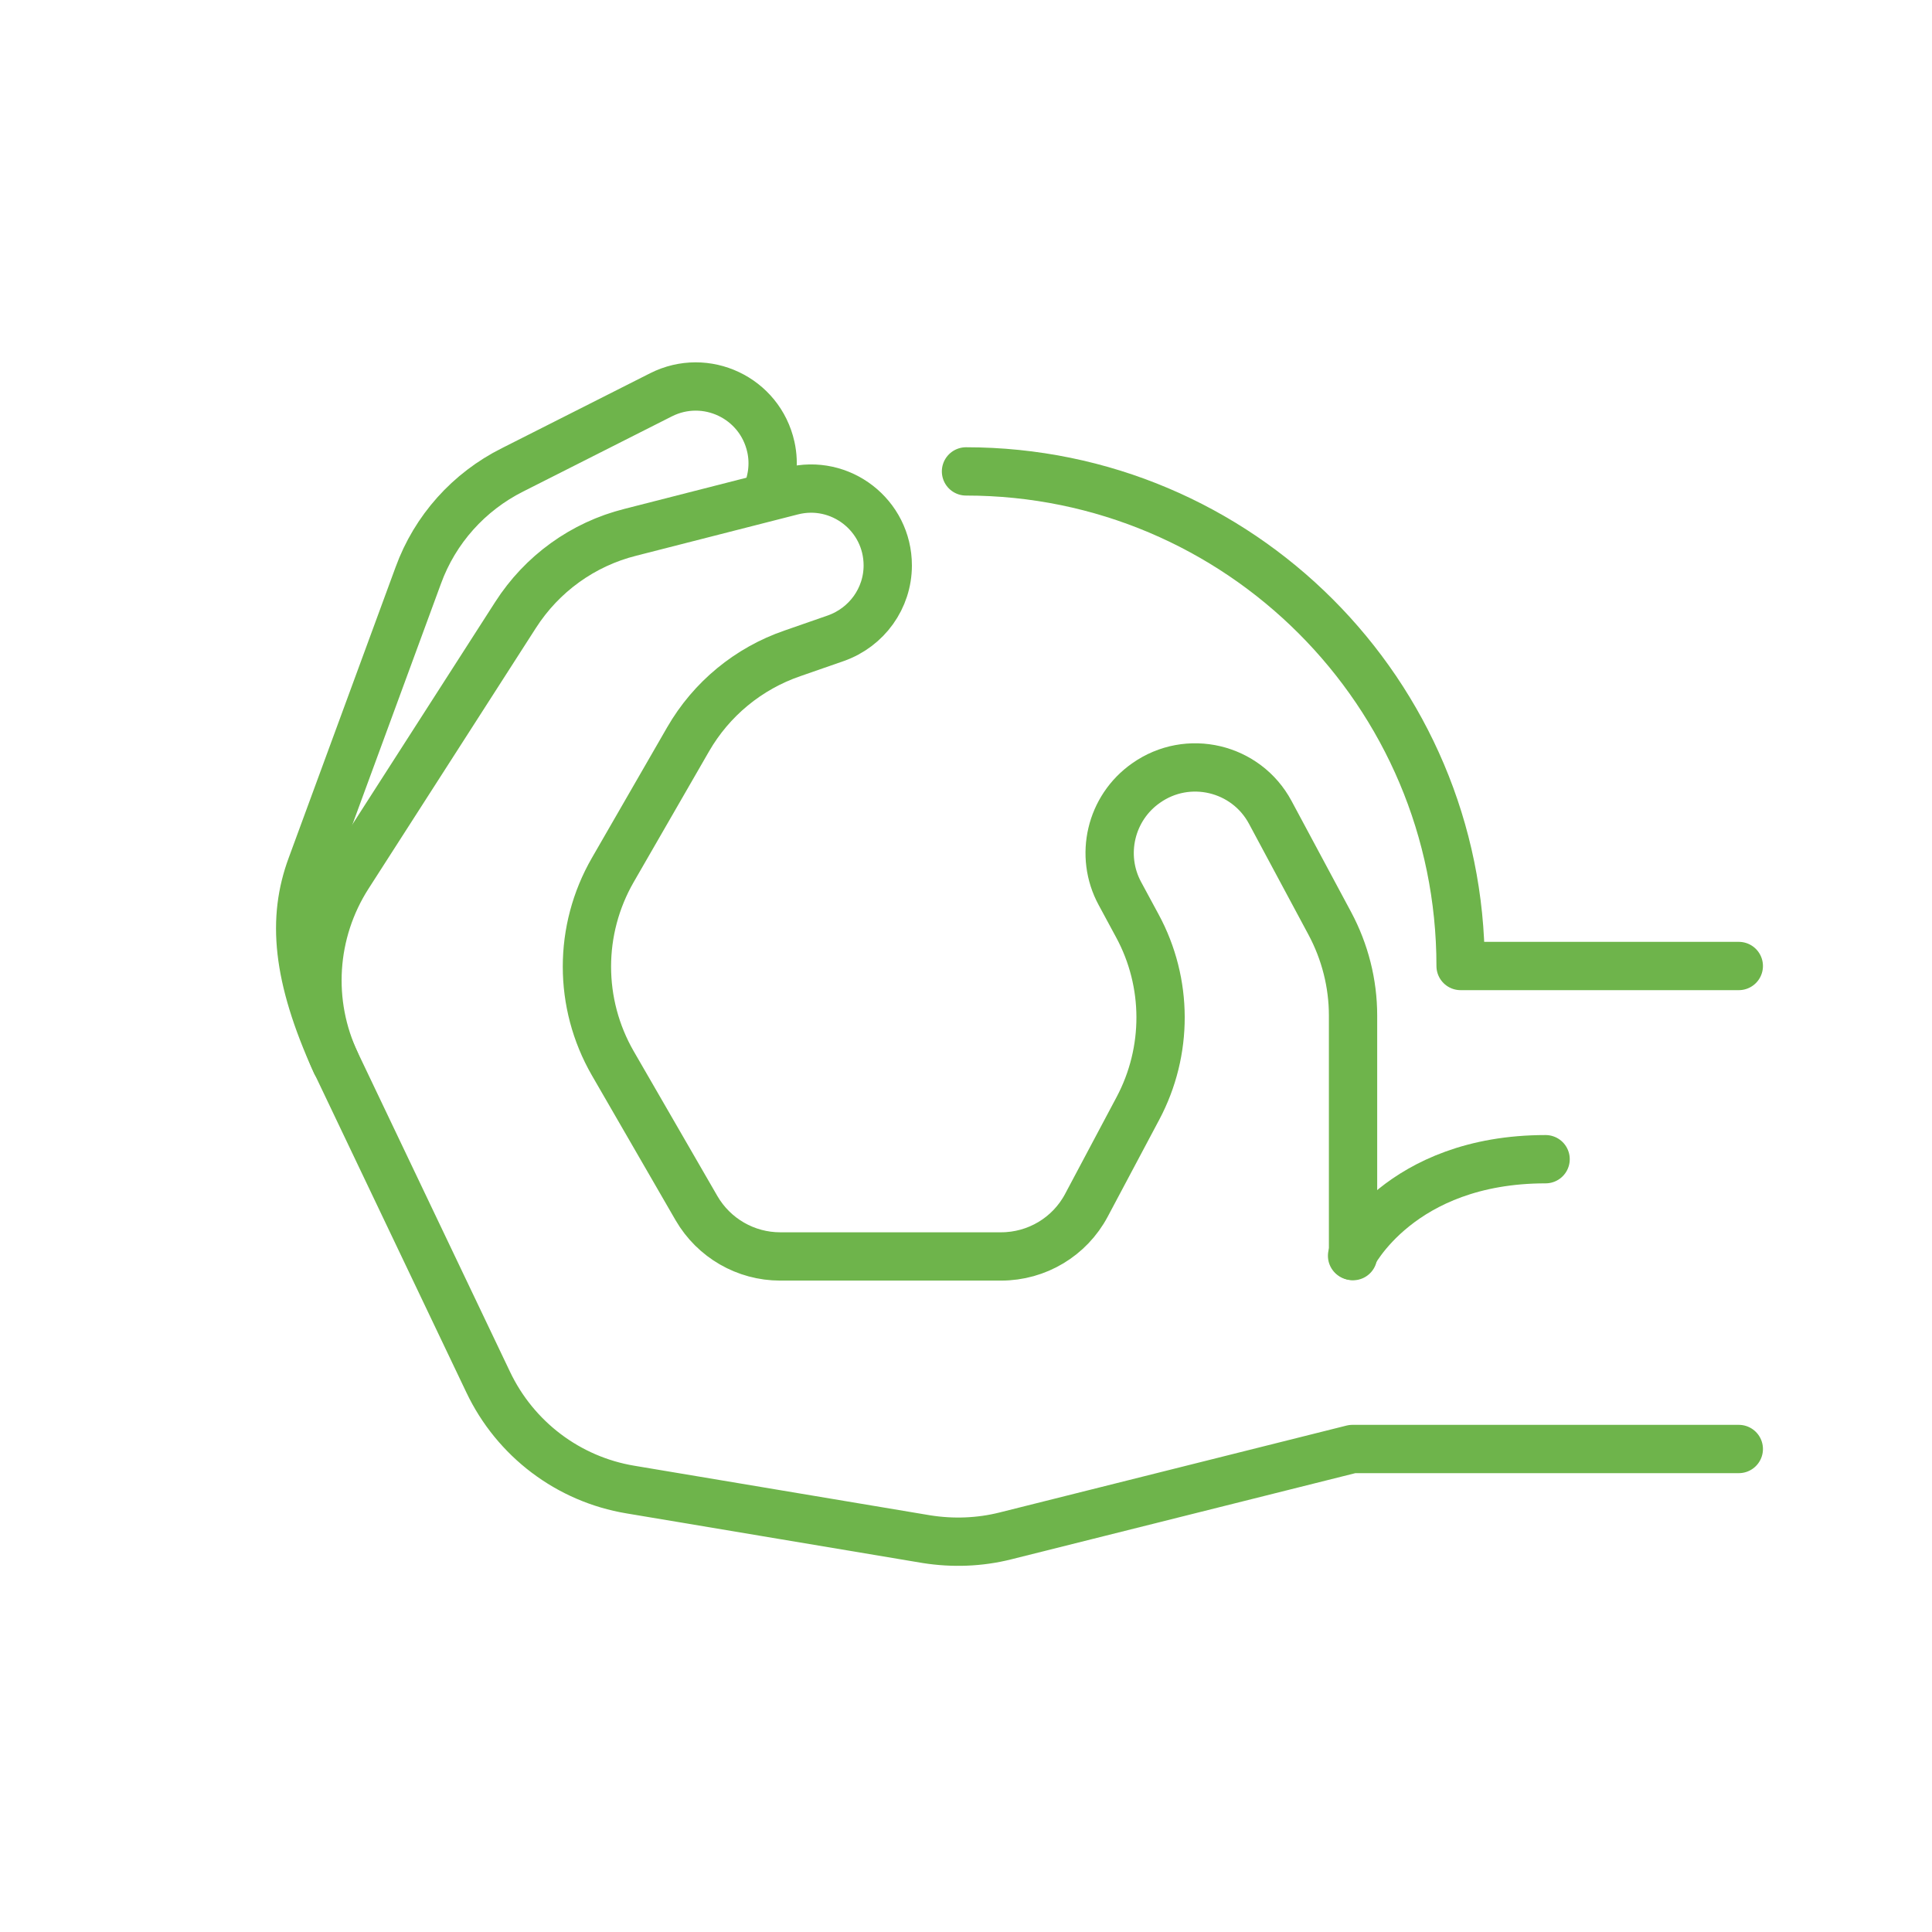 <?xml version="1.0" encoding="UTF-8"?>
<svg id="Icons" xmlns="http://www.w3.org/2000/svg" viewBox="0 0 60 60">
  <defs>
    <style>
      .cls-1 {
        fill: none;
        stroke: #6eb44b;
        stroke-linecap: round;
        stroke-linejoin: round;
        stroke-width: 1.5px;
      }
    </style>
  </defs>
  <path class="cls-1" d="M30,14.64c8.48,0,15.36,6.88,15.36,15.36h8.64"/>
  <path class="cls-1" d="M54,45h-12l-10.78,2.7c-.8.2-1.63.23-2.45.1l-9.19-1.54c-1.93-.32-3.58-1.57-4.42-3.34l-4.72-9.9c-.89-1.87-.75-4.07.37-5.82l5.2-8.1c.82-1.28,2.09-2.2,3.57-2.57l5.01-1.28c1.51-.39,2.98.75,2.98,2.31h0c0,1.02-.65,1.92-1.61,2.26l-1.35.47c-1.37.47-2.52,1.42-3.24,2.67l-2.34,4.06c-1.07,1.86-1.07,4.14,0,6l2.6,4.5c.54.93,1.53,1.5,2.6,1.5h6.86c1.11,0,2.13-.61,2.65-1.59l1.6-3.01c.94-1.77.94-3.9-.02-5.67l-.54-1c-.64-1.18-.29-2.66.81-3.43h0c1.3-.92,3.11-.49,3.86.91l1.85,3.45c.47.88.72,1.86.72,2.86v7.47"/>
  <path class="cls-1" d="M10.43,33.01c-1.23-2.71-1.36-4.49-.76-6.11l3.32-9.03c.52-1.43,1.57-2.6,2.93-3.28l4.61-2.33c1.39-.7,3.07.09,3.41,1.62.12.54.04,1.09-.19,1.57"/>
  <path class="cls-1" d="M41.99,39s1.47-3,6.01-3"/>
</svg>